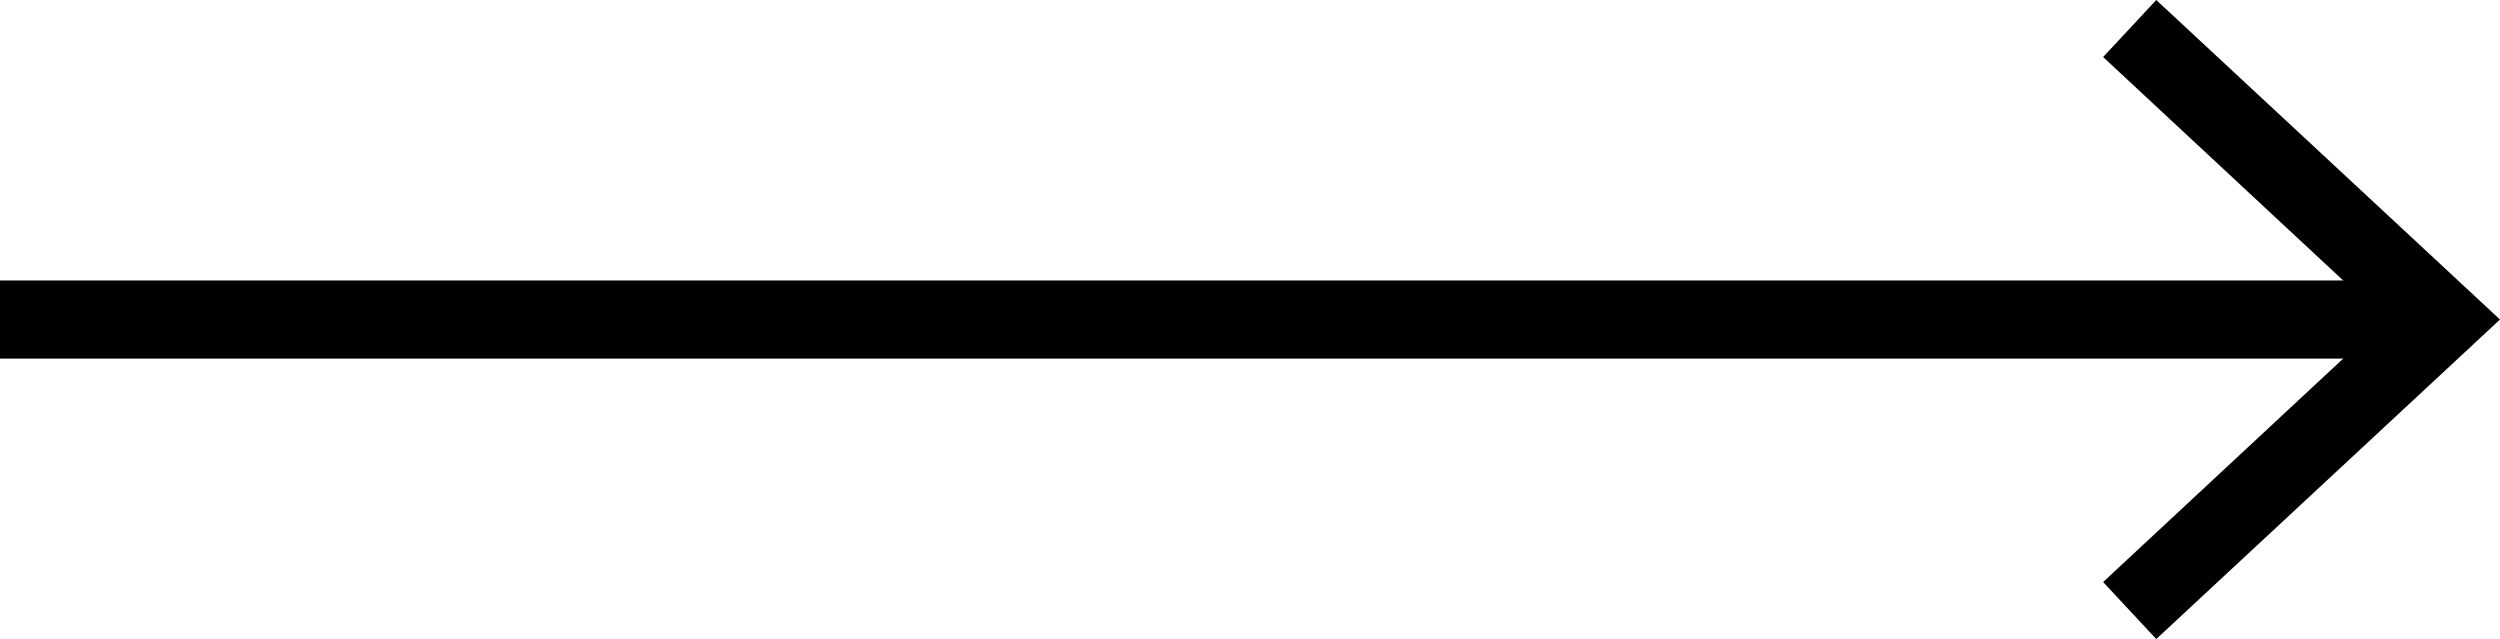 <svg id="Layer_2" xmlns="http://www.w3.org/2000/svg" viewBox="0 0 32 8.18"><defs><style>.cls-1{fill:#000;stroke-width:0px;}.cls-2{fill:none;stroke:#000;stroke-miterlimit:10;}</style></defs><g id="Layer_1-2"><line class="cls-2" y1="4.09" x2="30.92" y2="4.09"/><polygon class="cls-1" points="27.6 8.18 26.92 7.45 30.53 4.09 26.92 .73 27.6 0 32 4.09 27.6 8.18"/></g></svg>